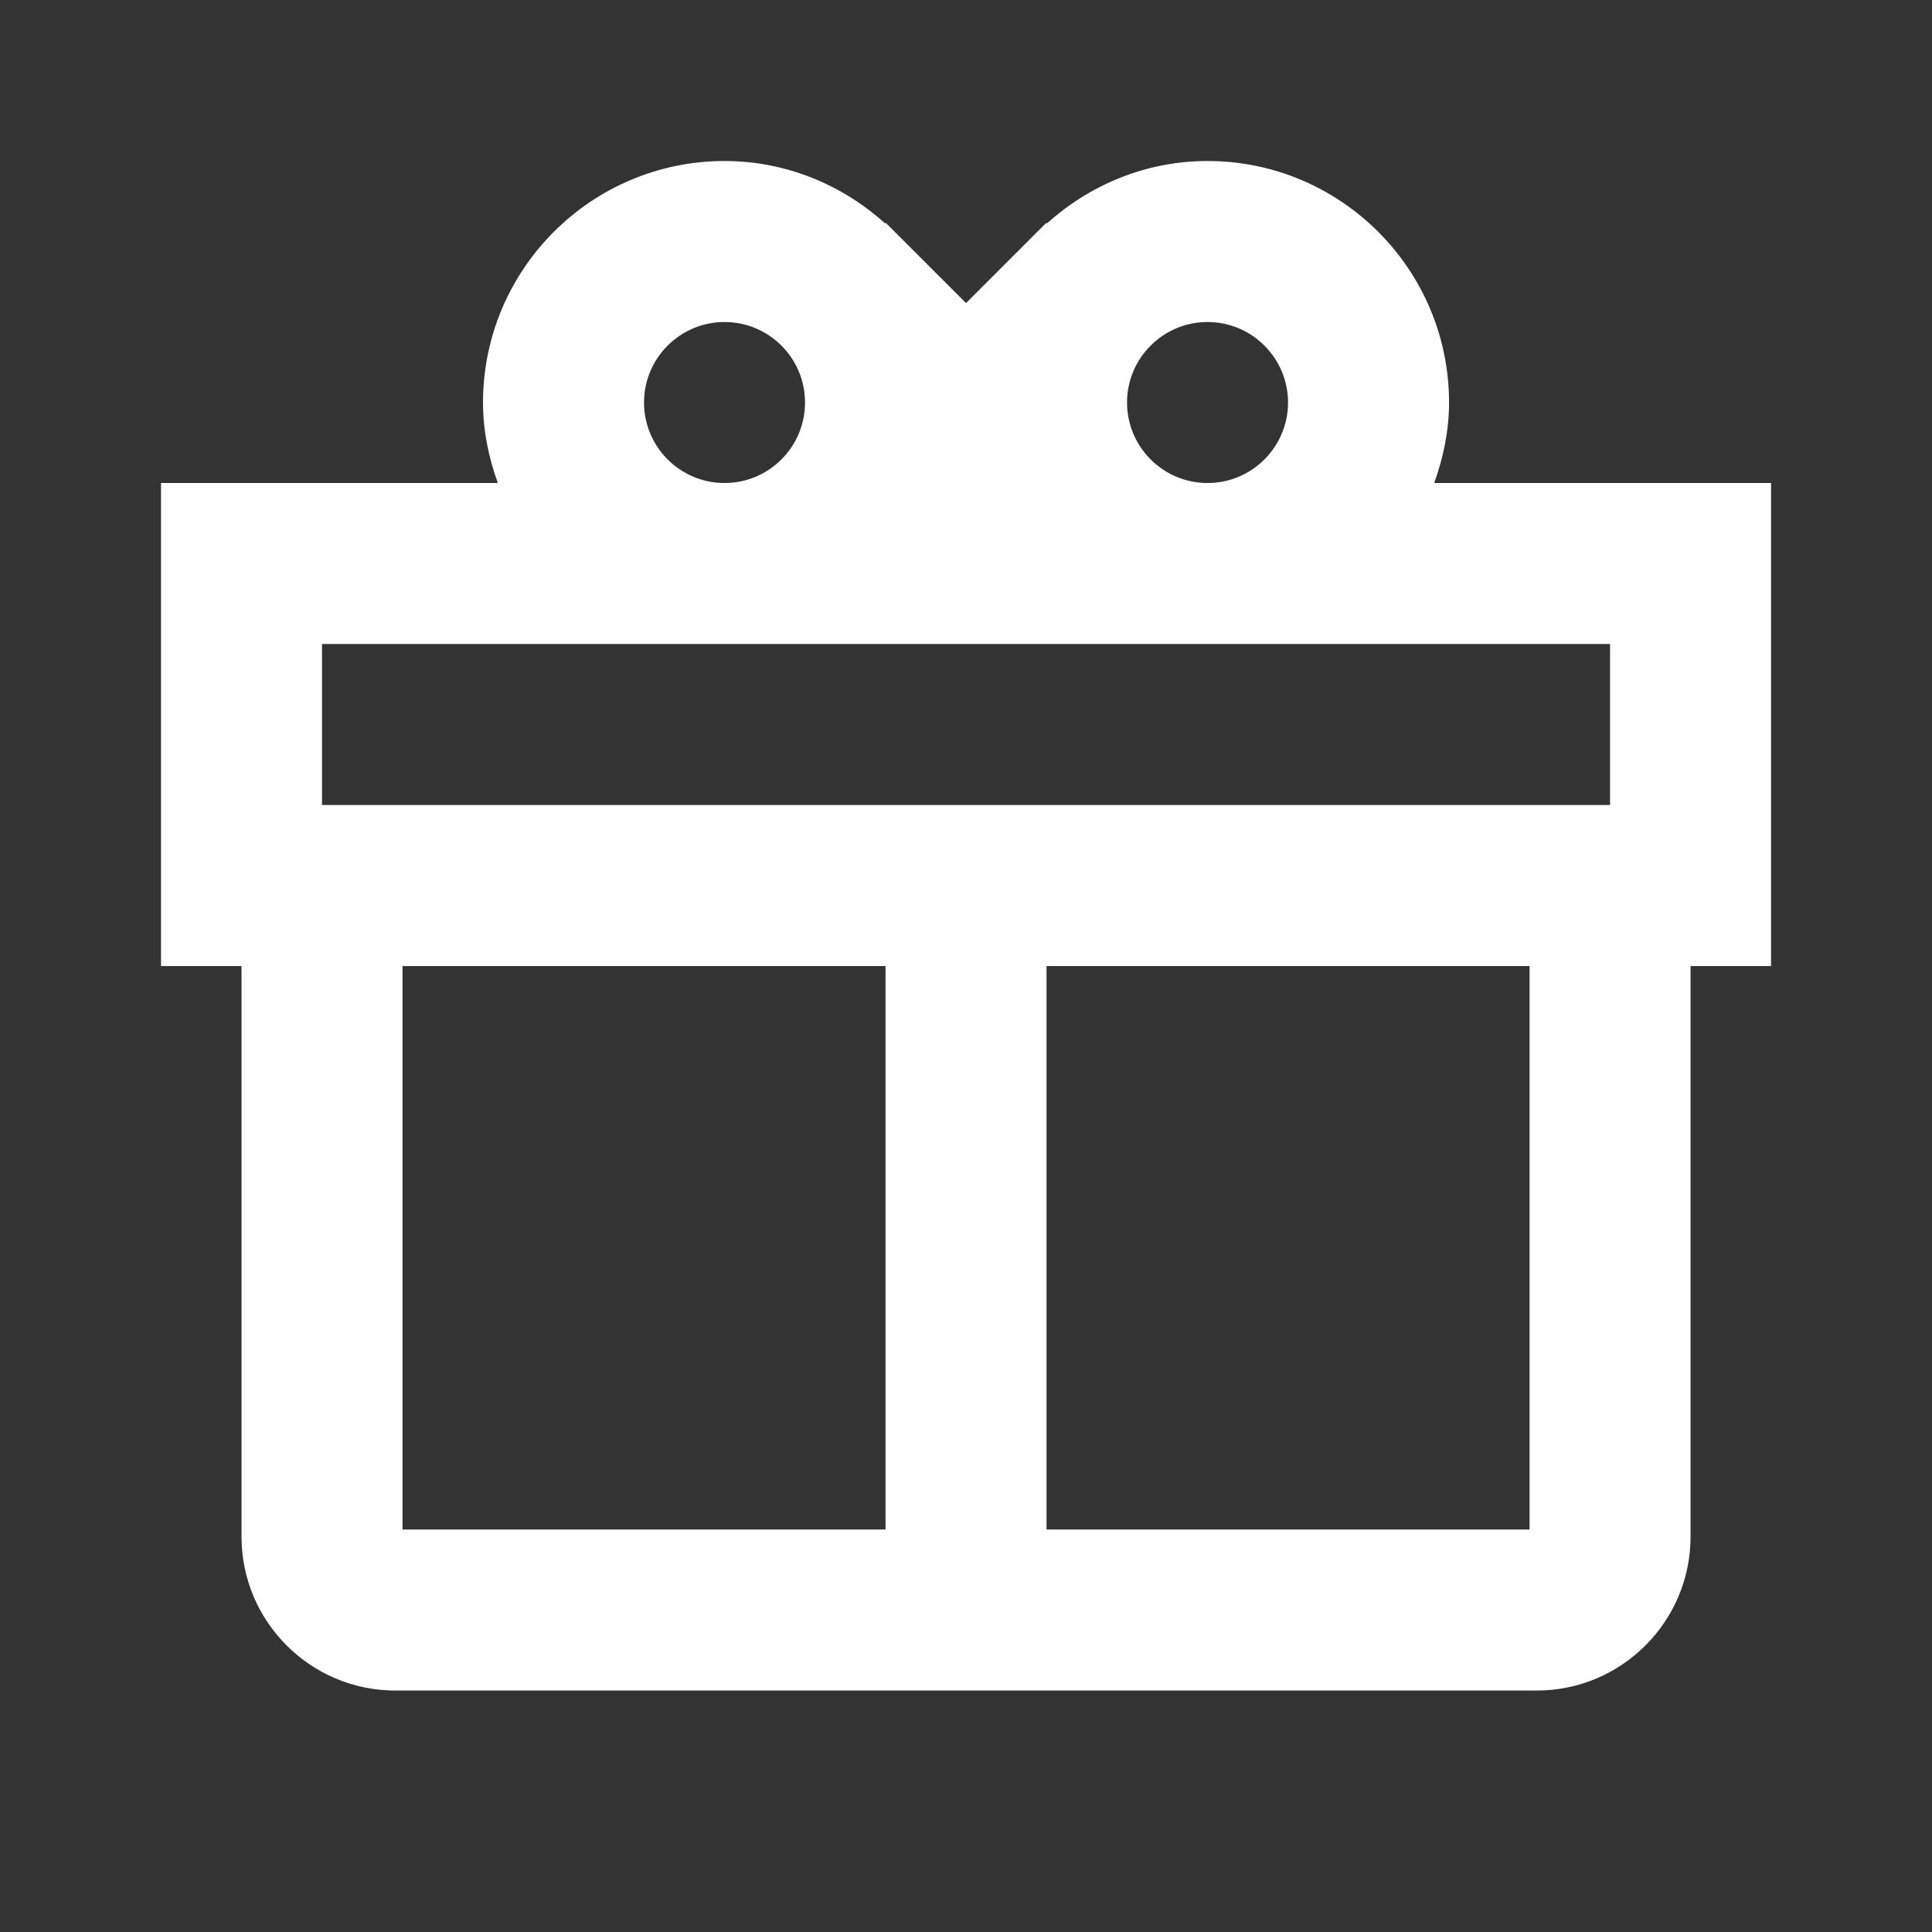 <?xml version="1.0" encoding="UTF-8"?>
<svg xmlns="http://www.w3.org/2000/svg" xmlns:xlink="http://www.w3.org/1999/xlink" viewBox="0,0,256,256" width="48px" height="48px" fill-rule="nonzero">
  <rect x="0" y="0" width="256" height="256" fill="#333333" stroke="none"/>
  <g fill="#ffffff" fill-rule="nonzero" stroke="none" stroke-width="1" stroke-linecap="butt" stroke-linejoin="miter" stroke-miterlimit="10" stroke-dasharray="" stroke-dashoffset="0" font-family="none" font-weight="none" font-size="none" text-anchor="none" style="mix-blend-mode: normal">
    <g transform="scale(10.667,10.667)">
      <path d="M9,2c-1.654,0 -3,1.346 -3,3c0,0.352 0.071,0.686 0.184,1h-4.184v6h1v7.088c0,1.055 0.857,1.912 1.912,1.912h14.176c1.055,0 1.912,-0.857 1.912,-1.912v-7.088h1v-6h-4.184c0.112,-0.314 0.184,-0.648 0.184,-1c0,-1.654 -1.346,-3 -3,-3c-0.771,0 -1.468,0.3 -2,0.779v-0.014l-0.078,0.078c-0.027,0.026 -0.052,0.051 -0.078,0.078l-0.844,0.844l-0.844,-0.844c-0.026,-0.027 -0.051,-0.052 -0.078,-0.078l-0.078,-0.078v0.014c-0.532,-0.479 -1.229,-0.779 -2,-0.779zM9,4c0.552,0 1,0.449 1,1c0,0.551 -0.448,1 -1,1c-0.552,0 -1,-0.449 -1,-1c0,-0.551 0.448,-1 1,-1zM15,4c0.552,0 1,0.449 1,1c0,0.551 -0.448,1 -1,1c-0.552,0 -1,-0.449 -1,-1c0,-0.551 0.448,-1 1,-1zM4,8h16v2h-16zM5,12h6v7h-6zM13,12h6v7h-6z"></path>
    </g>
  </g>
</svg>
